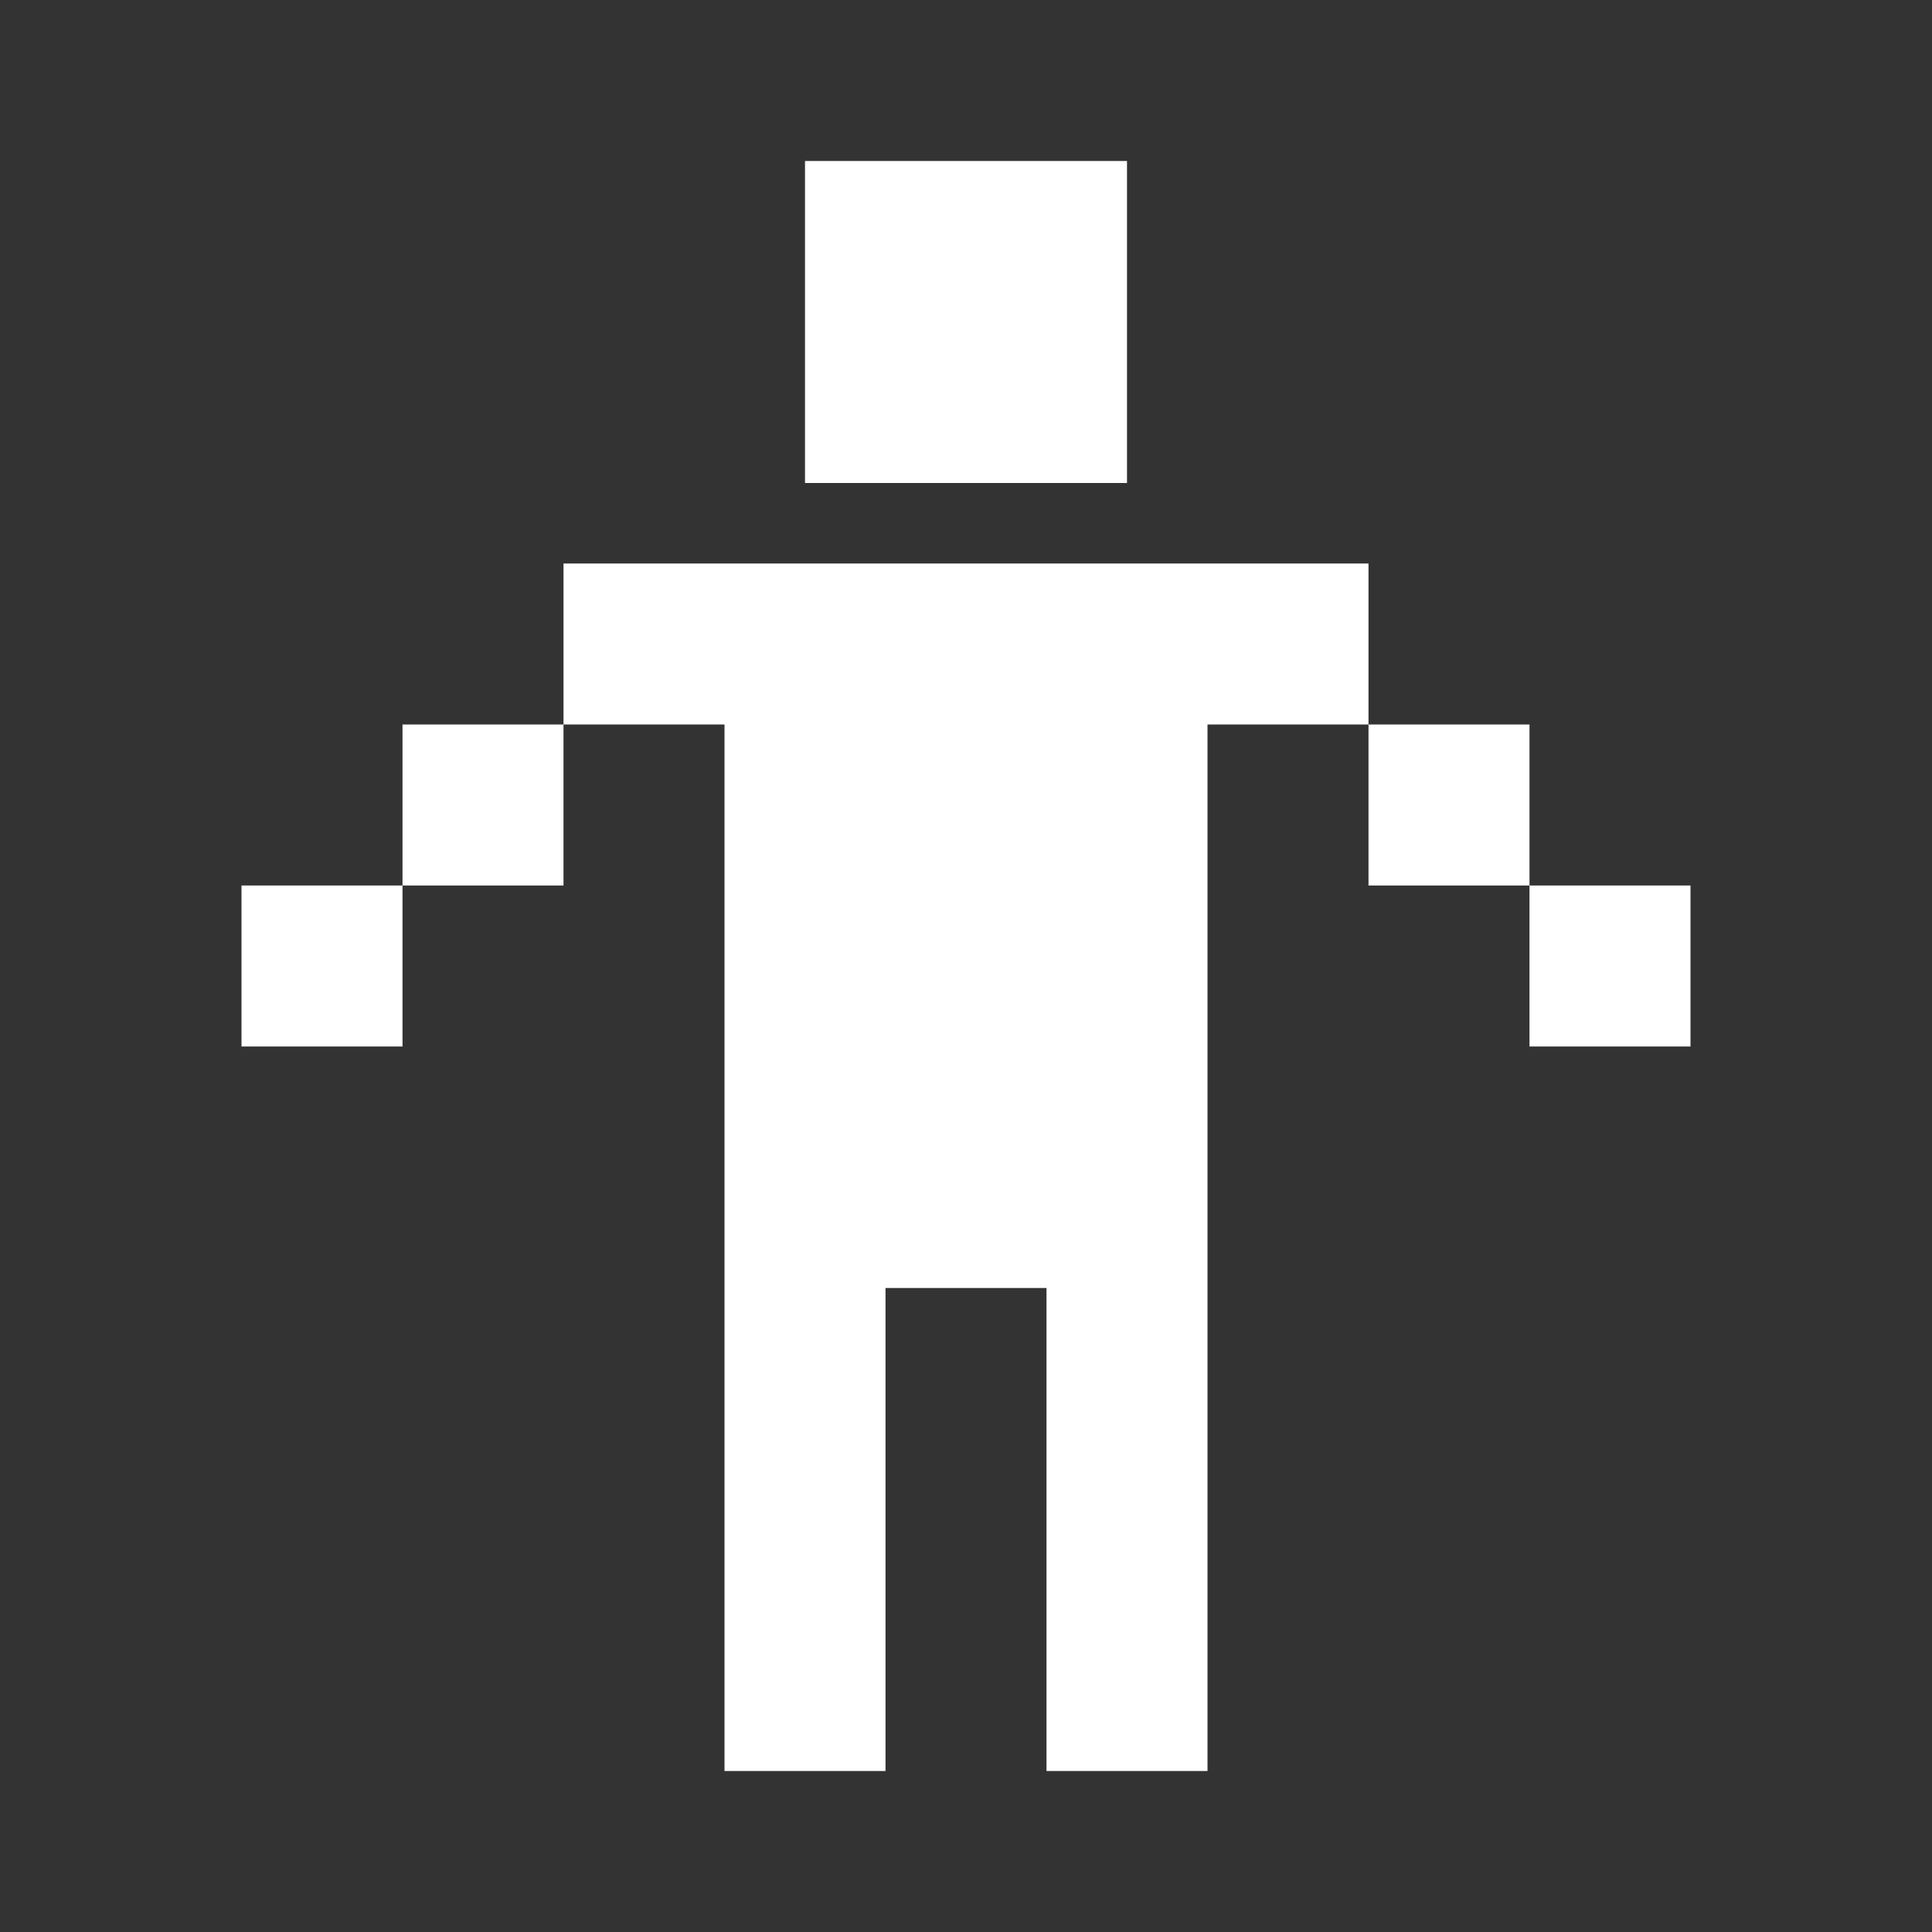 <?xml version="1.0" encoding="UTF-8"?>
<svg xmlns="http://www.w3.org/2000/svg" width="84" height="84" viewBox="0 0 84 84" fill="none">
  <rect x="0" y="0" width="84" height="84" fill="#333333" stroke="none"/>
  <path fill-rule="evenodd" clip-rule="evenodd" d="M35 7H49V21H35V7ZM24.5 24.5H59.5V31.5H52.5V56V77H45.5V56H38.5V77H31.5V56V31.5H24.5V24.5ZM17.5 38.5H24.5V31.5H17.5V38.5ZM17.5 38.5V45.5H10.5V38.5H17.5ZM66.5 38.5H59.5V31.5H66.5V38.5ZM66.5 38.5H73.5V45.5H66.5V38.5Z" fill="white"></path>
</svg>
